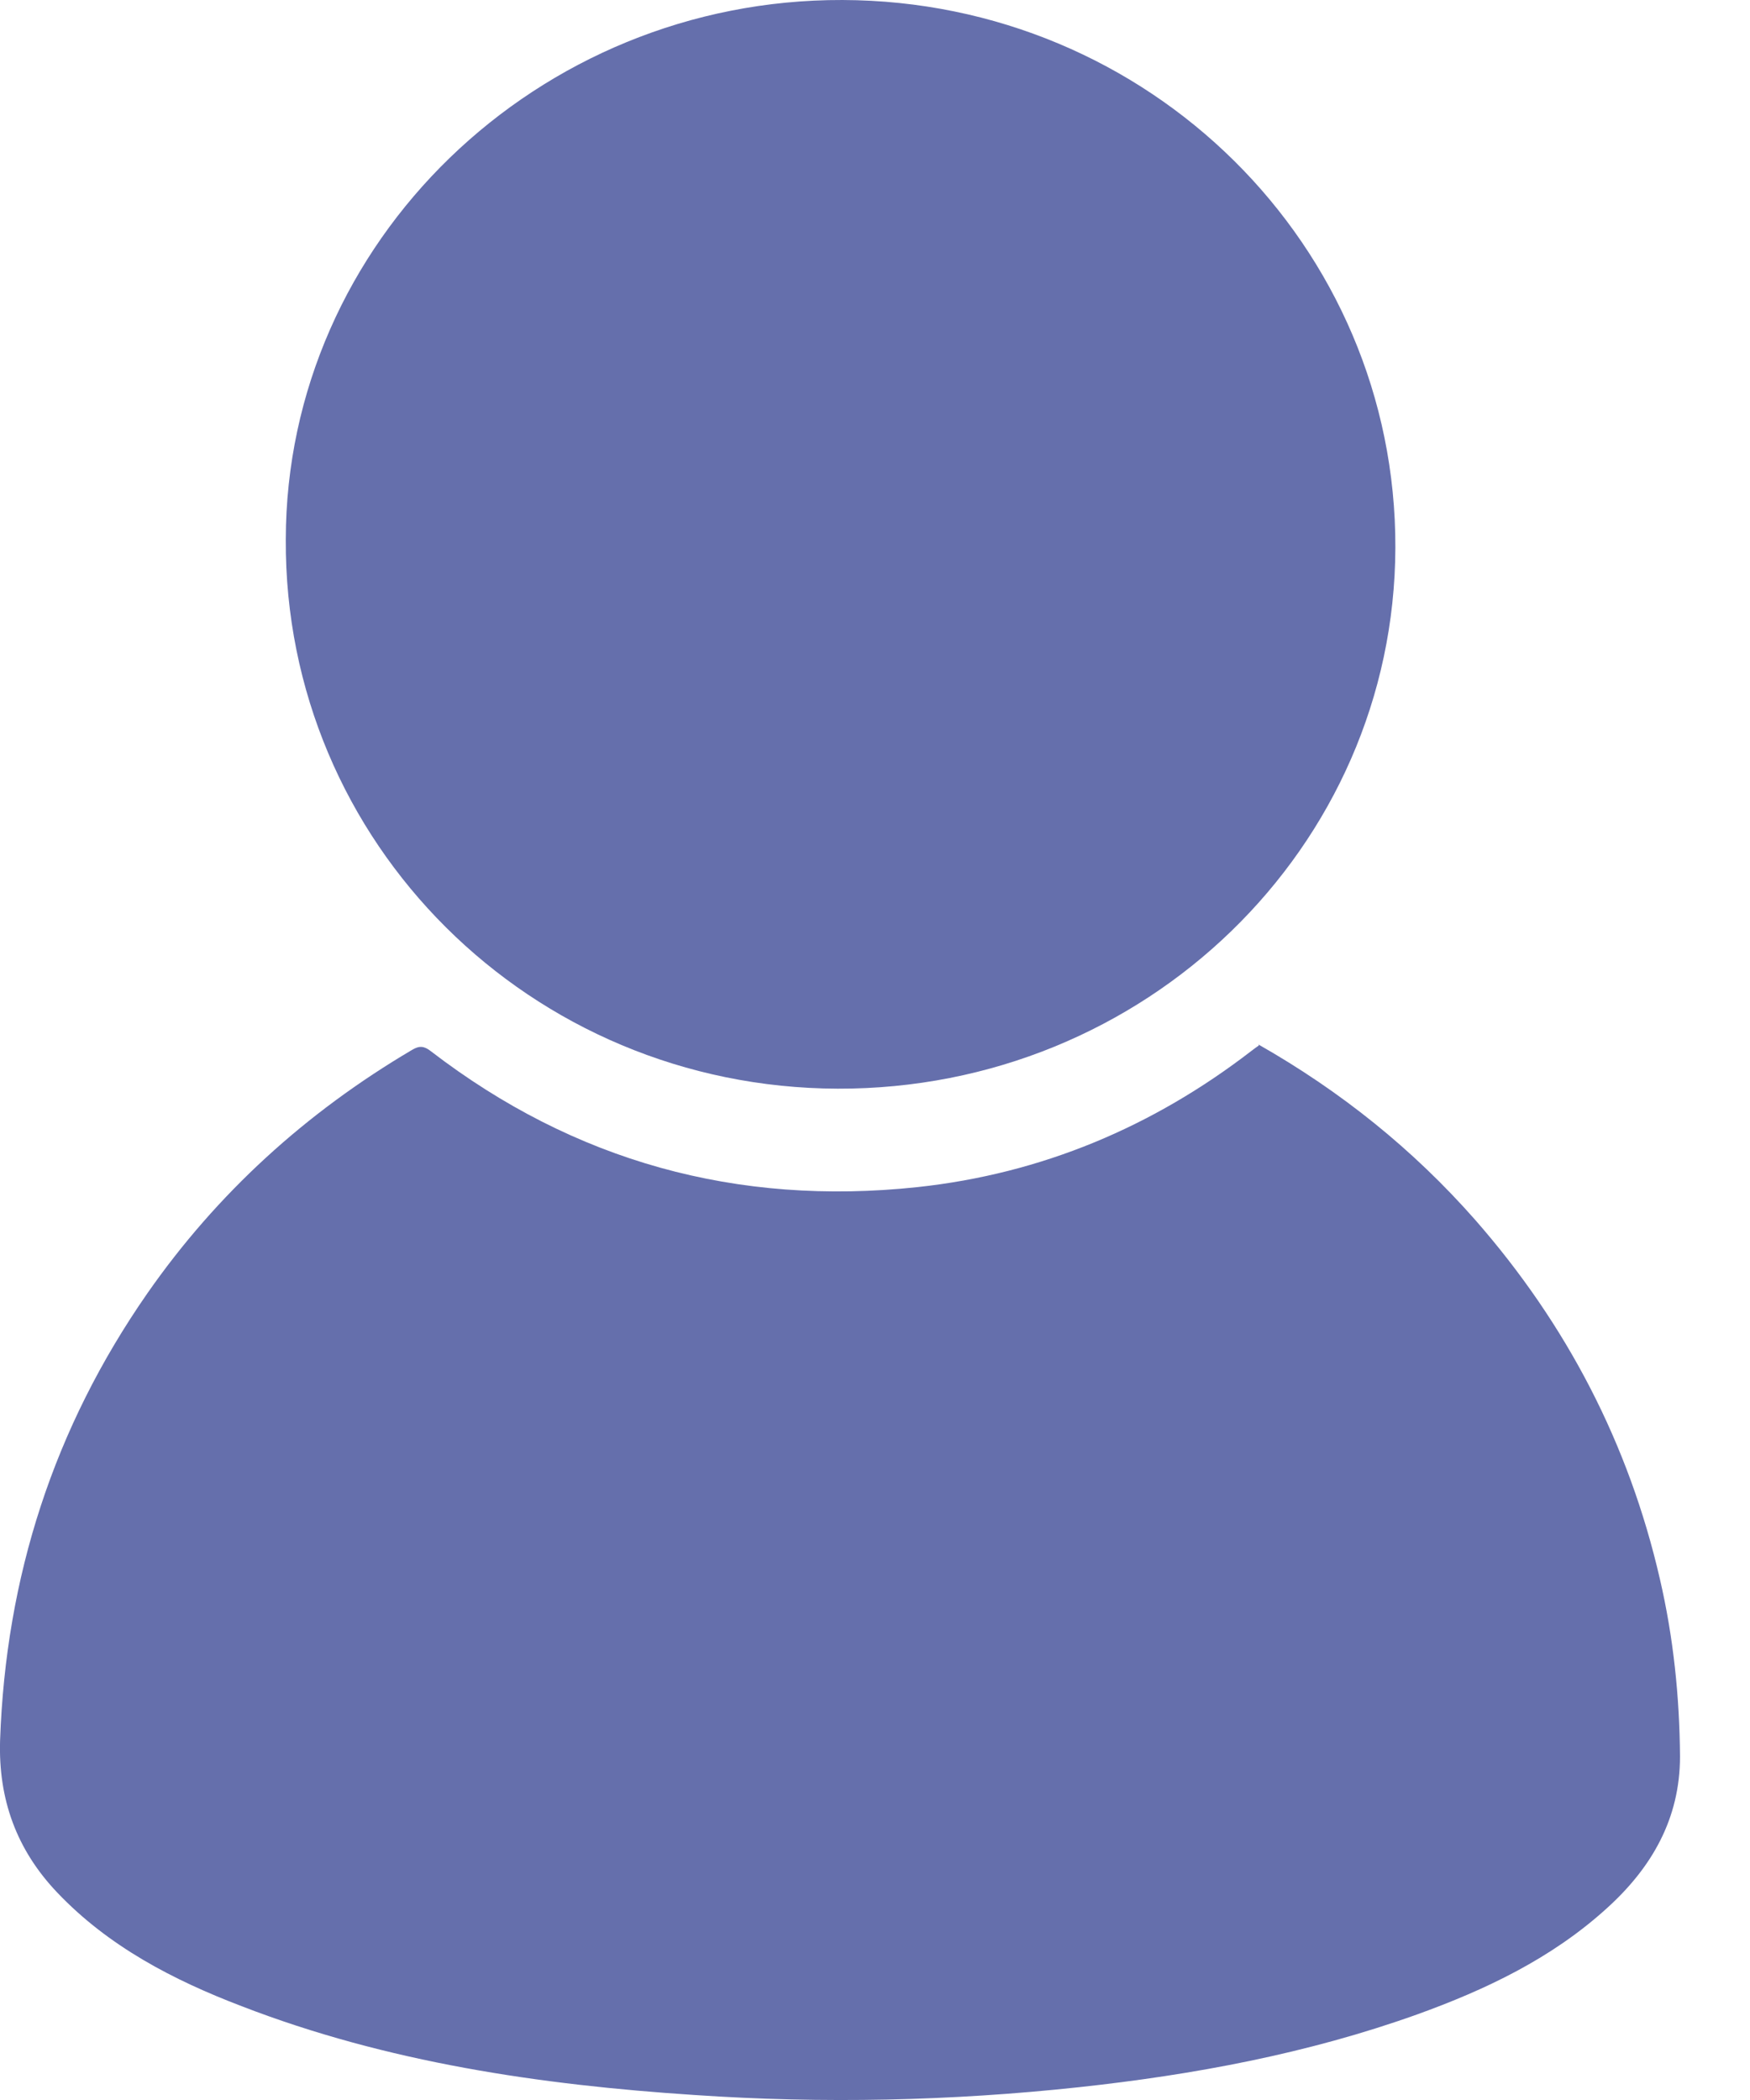 <?xml version="1.0" encoding="utf-8"?>
<svg xmlns="http://www.w3.org/2000/svg" fill="none" height="100%" overflow="visible" preserveAspectRatio="none" style="display: block;" viewBox="0 0 20 24" width="100%">
<g id="Icon">
<path d="M14.382 11.937C15.325 12.473 16.15 13.136 16.858 13.94C17.908 15.138 18.616 16.505 18.97 18.045C19.125 18.713 19.195 19.391 19.2 20.074C19.2 20.784 18.878 21.346 18.358 21.814C17.731 22.382 16.981 22.739 16.193 23.023C14.944 23.47 13.642 23.712 12.329 23.854C10.871 24.011 9.408 24.043 7.939 23.943C6.171 23.827 4.423 23.57 2.762 22.928C1.979 22.629 1.24 22.245 0.655 21.63C0.189 21.141 -0.02 20.563 0.001 19.89C0.066 18.024 0.613 16.321 1.684 14.781C2.483 13.635 3.496 12.715 4.707 12C4.793 11.948 4.847 11.953 4.927 12.016C6.562 13.272 8.422 13.787 10.485 13.567C11.905 13.414 13.176 12.878 14.301 12.011C14.328 11.99 14.35 11.974 14.387 11.948L14.382 11.937Z" fill="#656FAC" id="Vector"/>
<path d="M9.628 2.97675e-05C13.133 0.011 15.957 2.807 15.947 6.26C15.936 9.688 13.085 12.452 9.574 12.442C6.063 12.431 3.249 9.63 3.266 6.166C3.271 2.765 6.138 -0.01 9.628 2.97675e-05Z" fill="#656FAC" id="Vector_2"/>
</g>
</svg>